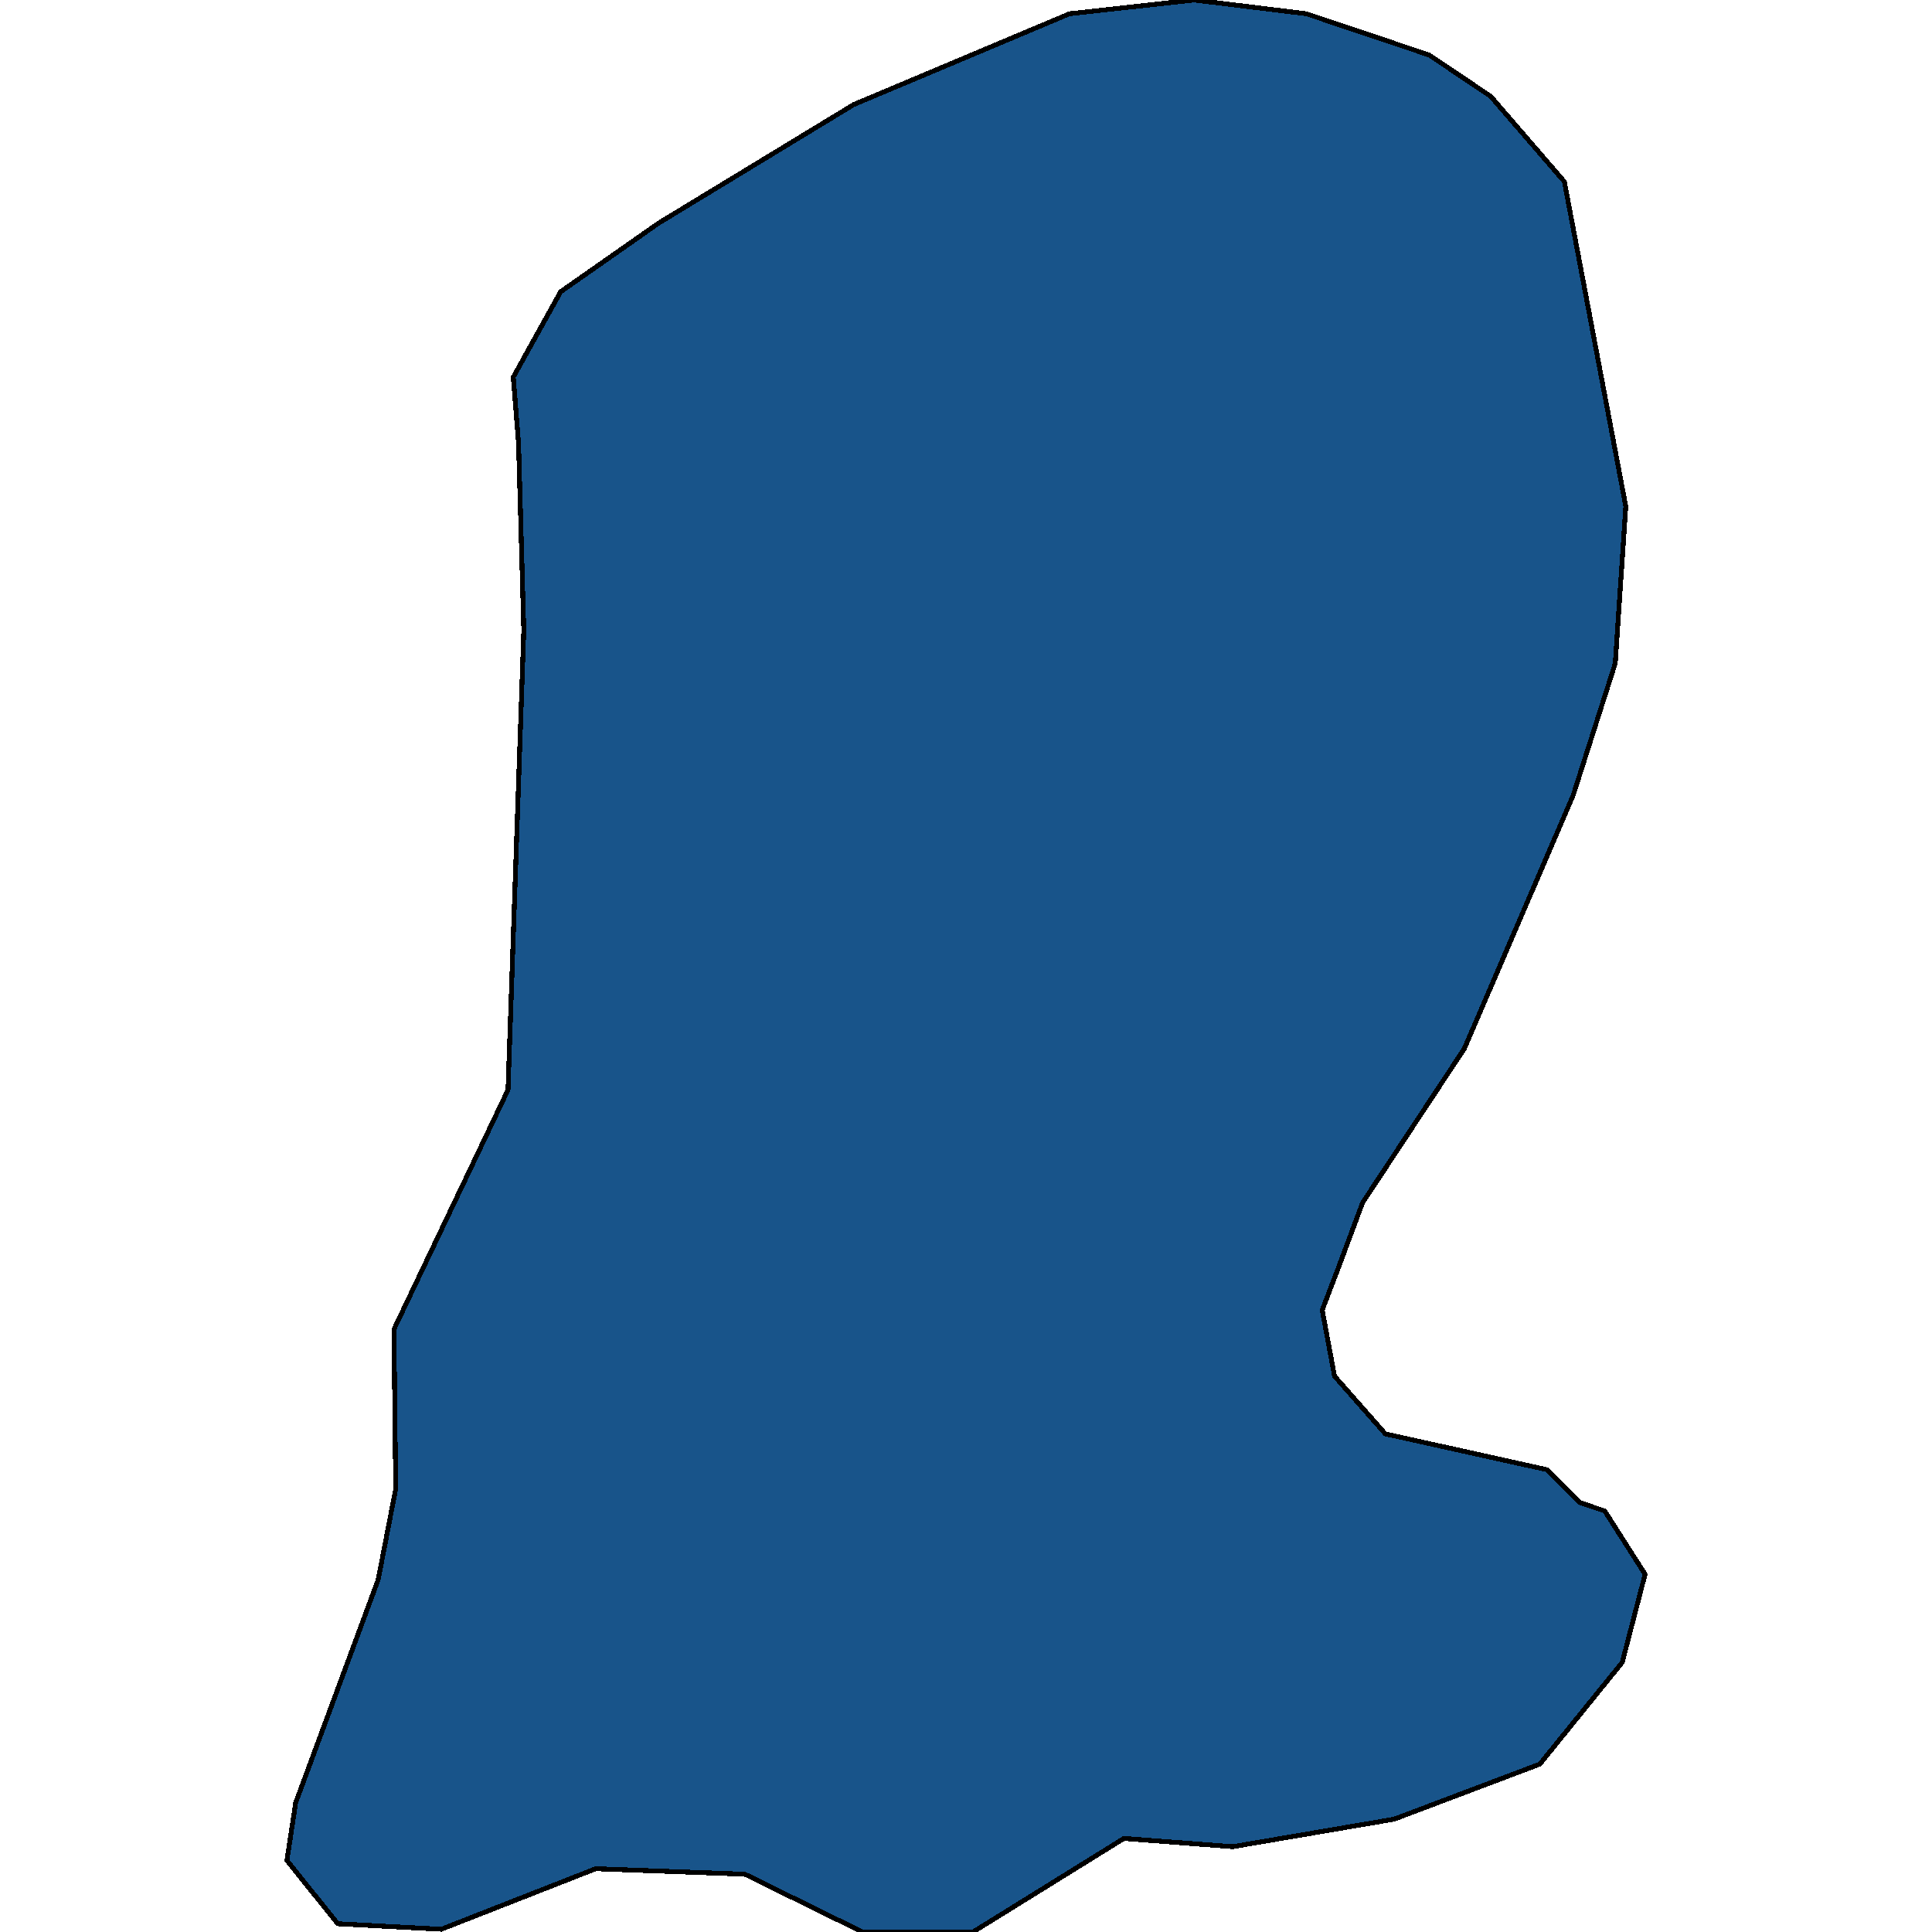 <svg xmlns="http://www.w3.org/2000/svg" width="400" height="400"><path style="stroke: black; fill: #18548a; shape-rendering: crispEdges; stroke-width: 1px;" d="M288.645,376.64L255.222,382.337L232.697,380.628L201.453,400L178.565,400L154.224,388.035L123.344,386.896L91.373,399.43L69.939,398.291L59.403,385.186L61.22,373.221L78.295,327.07L81.928,308.267L81.564,275.22L105.179,225.648L108.448,130.491L107.359,91.743L106.269,78.067L116.078,60.403L136.423,46.157L176.749,21.654L221.435,2.849L247.229,0L270.48,2.849L295.911,11.397L308.627,19.944L323.885,37.609L336.601,104.849L334.421,137.329L325.702,164.68L303.177,217.101L282.106,249.01L277.02,262.685L273.75,271.232L276.293,284.906L286.829,296.872L320.252,304.279L327.155,311.116L332.241,312.826L340.597,325.93L335.874,344.163L318.799,365.245Z"></path></svg>